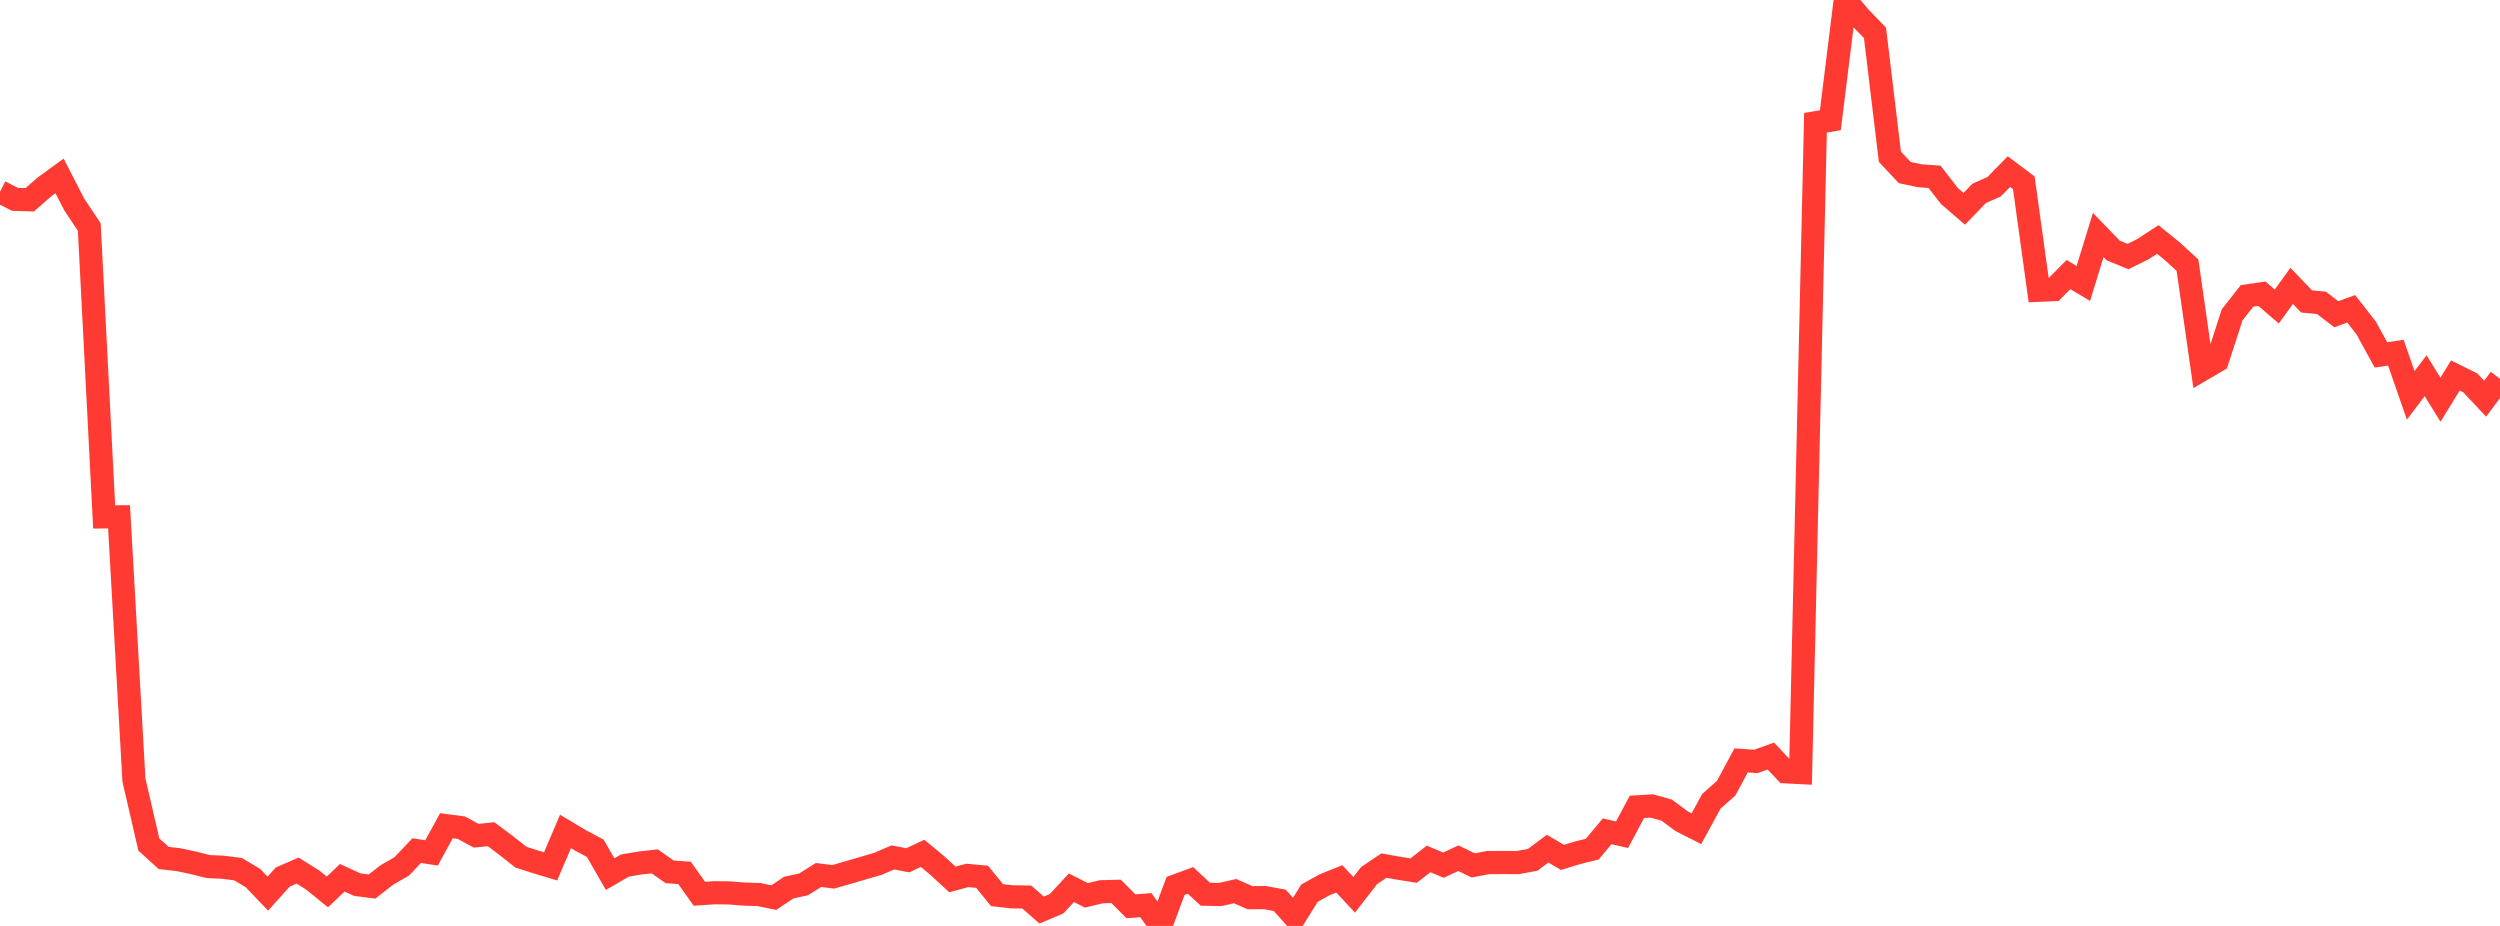 <?xml version="1.0" standalone="no"?>
<!DOCTYPE svg PUBLIC "-//W3C//DTD SVG 1.1//EN" "http://www.w3.org/Graphics/SVG/1.1/DTD/svg11.dtd">

<svg width="135" height="50" viewBox="0 0 135 50" preserveAspectRatio="none" 
  xmlns="http://www.w3.org/2000/svg"
  xmlns:xlink="http://www.w3.org/1999/xlink">


<polyline points="0.0, 10.352 0.804, 10.763 1.607, 10.788 2.411, 10.084 3.214, 9.498 4.018, 11.055 4.821, 12.262 5.625, 27.913 6.429, 27.908 7.232, 42.118 8.036, 45.601 8.839, 46.332 9.643, 46.422 10.446, 46.595 11.25, 46.795 12.054, 46.832 12.857, 46.936 13.661, 47.418 14.464, 48.256 15.268, 47.361 16.071, 47.011 16.875, 47.514 17.679, 48.164 18.482, 47.4 19.286, 47.769 20.089, 47.873 20.893, 47.246 21.696, 46.785 22.5, 45.933 23.304, 46.057 24.107, 44.588 24.911, 44.695 25.714, 45.131 26.518, 45.047 27.321, 45.648 28.125, 46.284 28.929, 46.543 29.732, 46.786 30.536, 44.9 31.339, 45.378 32.143, 45.806 32.946, 47.202 33.75, 46.738 34.554, 46.603 35.357, 46.513 36.161, 47.081 36.964, 47.136 37.768, 48.264 38.571, 48.209 39.375, 48.216 40.179, 48.282 40.982, 48.306 41.786, 48.472 42.589, 47.931 43.393, 47.757 44.196, 47.25 45.0, 47.348 45.804, 47.116 46.607, 46.88 47.411, 46.647 48.214, 46.3 49.018, 46.456 49.821, 46.08 50.625, 46.749 51.429, 47.489 52.232, 47.273 53.036, 47.347 53.839, 48.338 54.643, 48.429 55.446, 48.44 56.25, 49.143 57.054, 48.803 57.857, 47.938 58.661, 48.348 59.464, 48.156 60.268, 48.133 61.071, 48.94 61.875, 48.878 62.679, 50.0 63.482, 47.837 64.286, 47.543 65.089, 48.288 65.893, 48.303 66.696, 48.121 67.5, 48.476 68.304, 48.47 69.107, 48.618 69.911, 49.518 70.714, 48.228 71.518, 47.783 72.321, 47.459 73.125, 48.319 73.929, 47.284 74.732, 46.742 75.536, 46.886 76.339, 47.012 77.143, 46.383 77.946, 46.717 78.75, 46.344 79.554, 46.732 80.357, 46.579 81.161, 46.575 81.964, 46.579 82.768, 46.43 83.571, 45.826 84.375, 46.301 85.179, 46.051 85.982, 45.854 86.786, 44.89 87.589, 45.076 88.393, 43.572 89.196, 43.522 90.0, 43.746 90.804, 44.343 91.607, 44.749 92.411, 43.273 93.214, 42.56 94.018, 41.063 94.821, 41.116 95.625, 40.826 96.429, 41.678 97.232, 41.719 98.036, 6.629 98.839, 6.493 99.643, 0.0 100.446, 0.945 101.25, 1.776 102.054, 8.464 102.857, 9.32 103.661, 9.49 104.464, 9.548 105.268, 10.583 106.071, 11.276 106.875, 10.442 107.679, 10.085 108.482, 9.266 109.286, 9.872 110.089, 15.674 110.893, 15.639 111.696, 14.828 112.5, 15.306 113.304, 12.692 114.107, 13.523 114.911, 13.855 115.714, 13.457 116.518, 12.931 117.321, 13.582 118.125, 14.322 118.929, 19.949 119.732, 19.479 120.536, 17 121.339, 15.978 122.143, 15.861 122.946, 16.551 123.75, 15.436 124.554, 16.277 125.357, 16.354 126.161, 16.968 126.964, 16.677 127.768, 17.702 128.571, 19.164 129.375, 19.043 130.179, 21.351 130.982, 20.288 131.786, 21.585 132.589, 20.277 133.393, 20.673 134.196, 21.529 135.0, 20.456" fill="none" stroke="#ff3a33" stroke-width="1.25"/>

</svg>